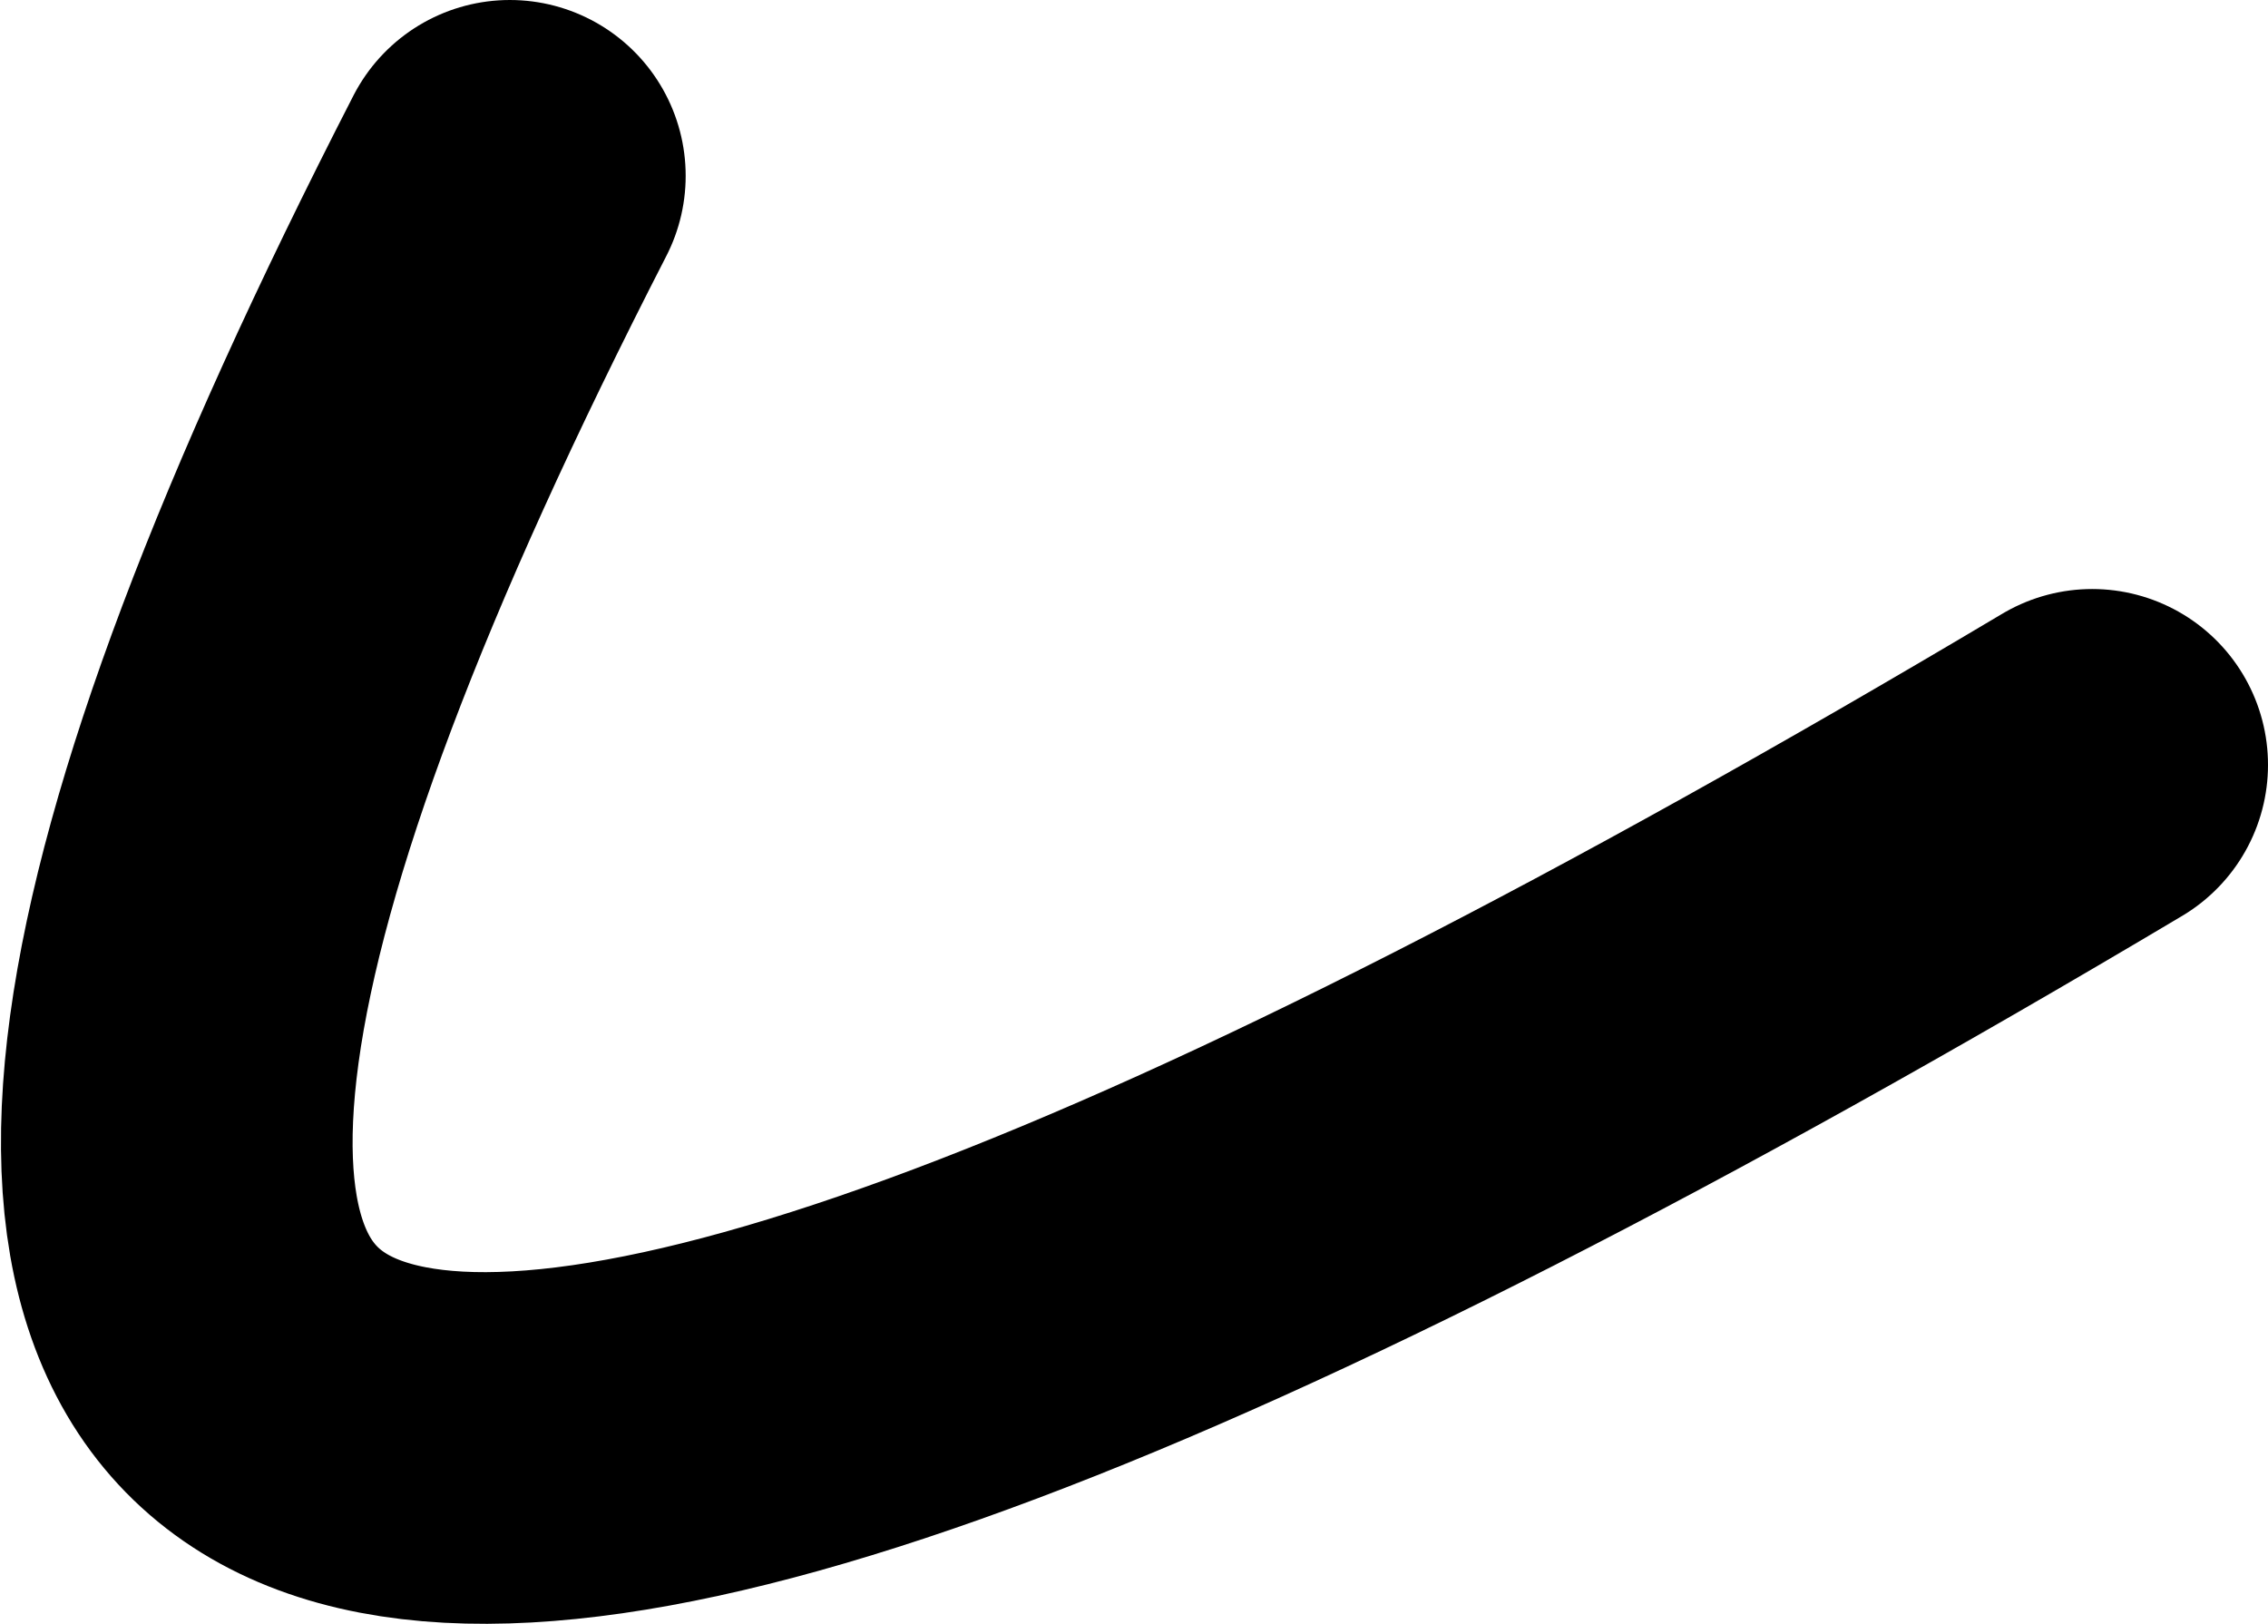 <?xml version="1.0" encoding="UTF-8" standalone="no"?>
<svg xmlns:xlink="http://www.w3.org/1999/xlink" height="36.95px" width="51.6px" xmlns="http://www.w3.org/2000/svg">
  <g transform="matrix(1.0, 0.0, 0.0, 1.0, 116.55, 22.4)">
    <path d="M-68.95 -5.0 Q-130.7 31.75 -104.95 -18.4" fill="none" stroke="#000000" stroke-linecap="round" stroke-linejoin="round" stroke-width="8.0"/>
  </g>
</svg>
